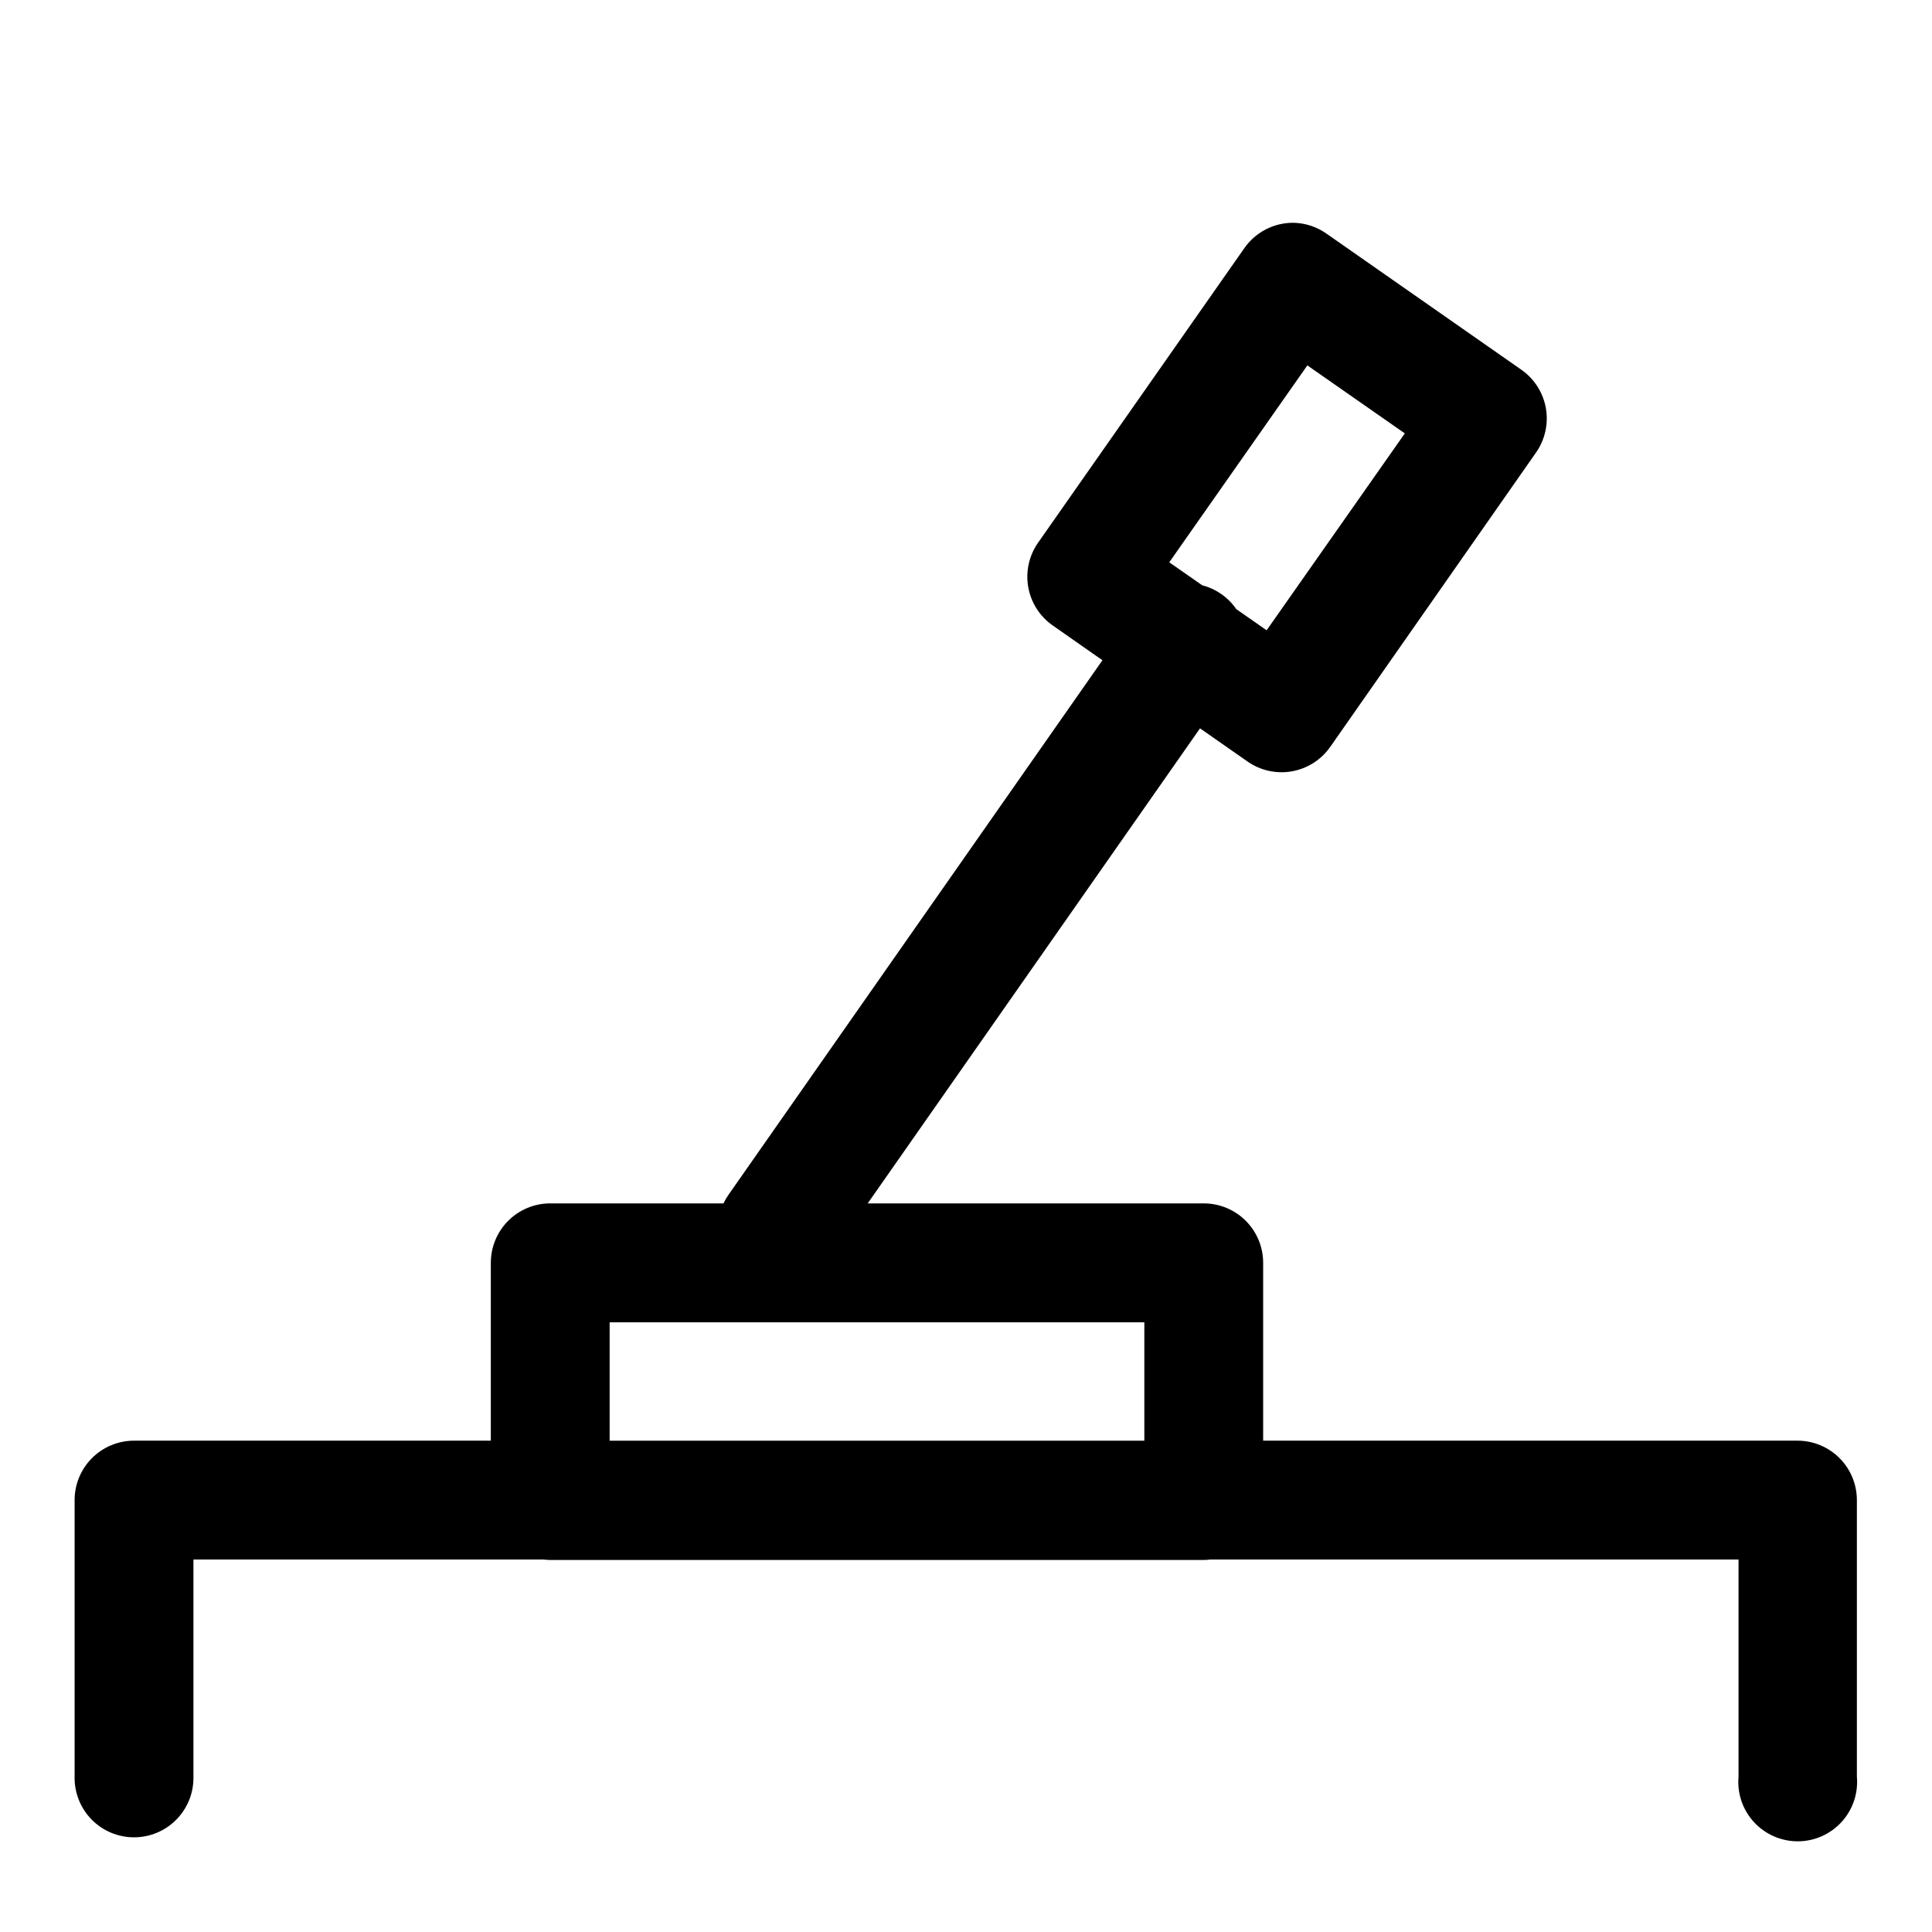 <?xml version="1.0" encoding="UTF-8"?>
<!-- Uploaded to: SVG Repo, www.svgrepo.com, Generator: SVG Repo Mixer Tools -->
<svg fill="#000000" width="800px" height="800px" version="1.1" viewBox="144 144 512 512" xmlns="http://www.w3.org/2000/svg">
 <path d="m486.77 203.04c-5.195-0.035-10.074 2.496-13.035 6.766l-54.613 77.984c-2.406 3.418-3.352 7.656-2.633 11.773 0.723 4.117 3.051 7.781 6.477 10.18l13.191 9.227c-14.992 21.43-93.902 134.25-99.078 141.63-0.516 0.73-0.965 1.504-1.352 2.309h-45.973c-4.18 0.016-8.184 1.695-11.125 4.664-2.941 2.973-4.578 6.992-4.555 11.172v47.047h-94.496c-4.195-0.016-8.227 1.645-11.195 4.613-2.965 2.965-4.625 6.996-4.609 11.191v73.219c-0.094 4.234 1.523 8.328 4.484 11.359 2.965 3.027 7.019 4.734 11.258 4.734s8.297-1.707 11.258-4.734c2.965-3.031 4.582-7.125 4.488-11.359v-57.535h92.742c0.582 0.074 1.164 0.113 1.75 0.125h173.19c0.656 0 1.312-0.043 1.965-0.125h139.82v57.535c-0.398 4.402 1.078 8.77 4.059 12.031 2.984 3.262 7.203 5.121 11.621 5.121 4.422 0 8.641-1.859 11.621-5.121 2.984-3.262 4.457-7.629 4.062-12.031v-73.219c0.016-4.176-1.629-8.184-4.566-11.148-2.941-2.965-6.941-4.641-11.117-4.656h-141.66v-47.047c0.023-4.203-1.633-8.238-4.602-11.215-2.969-2.973-7.004-4.637-11.203-4.621h-88.992c19.004-27.16 74.824-106.96 88.066-125.89l12.547 8.762c3.422 2.406 7.656 3.356 11.777 2.633 4.117-0.723 7.781-3.051 10.18-6.477l54.52-77.98c2.406-3.422 3.352-7.656 2.633-11.777-0.723-4.117-3.051-7.781-6.477-10.18l-51.598-36.039c-2.582-1.84-5.656-2.856-8.828-2.922zm3.691 37.793 25.832 18.02-36.625 52.184-8.055-5.629c-2.148-3.113-5.348-5.352-9.012-6.301l-8.734-6.09zm-184.9 253.6h141.7v31.363h-141.7z" fill-rule="evenodd"/>
</svg>